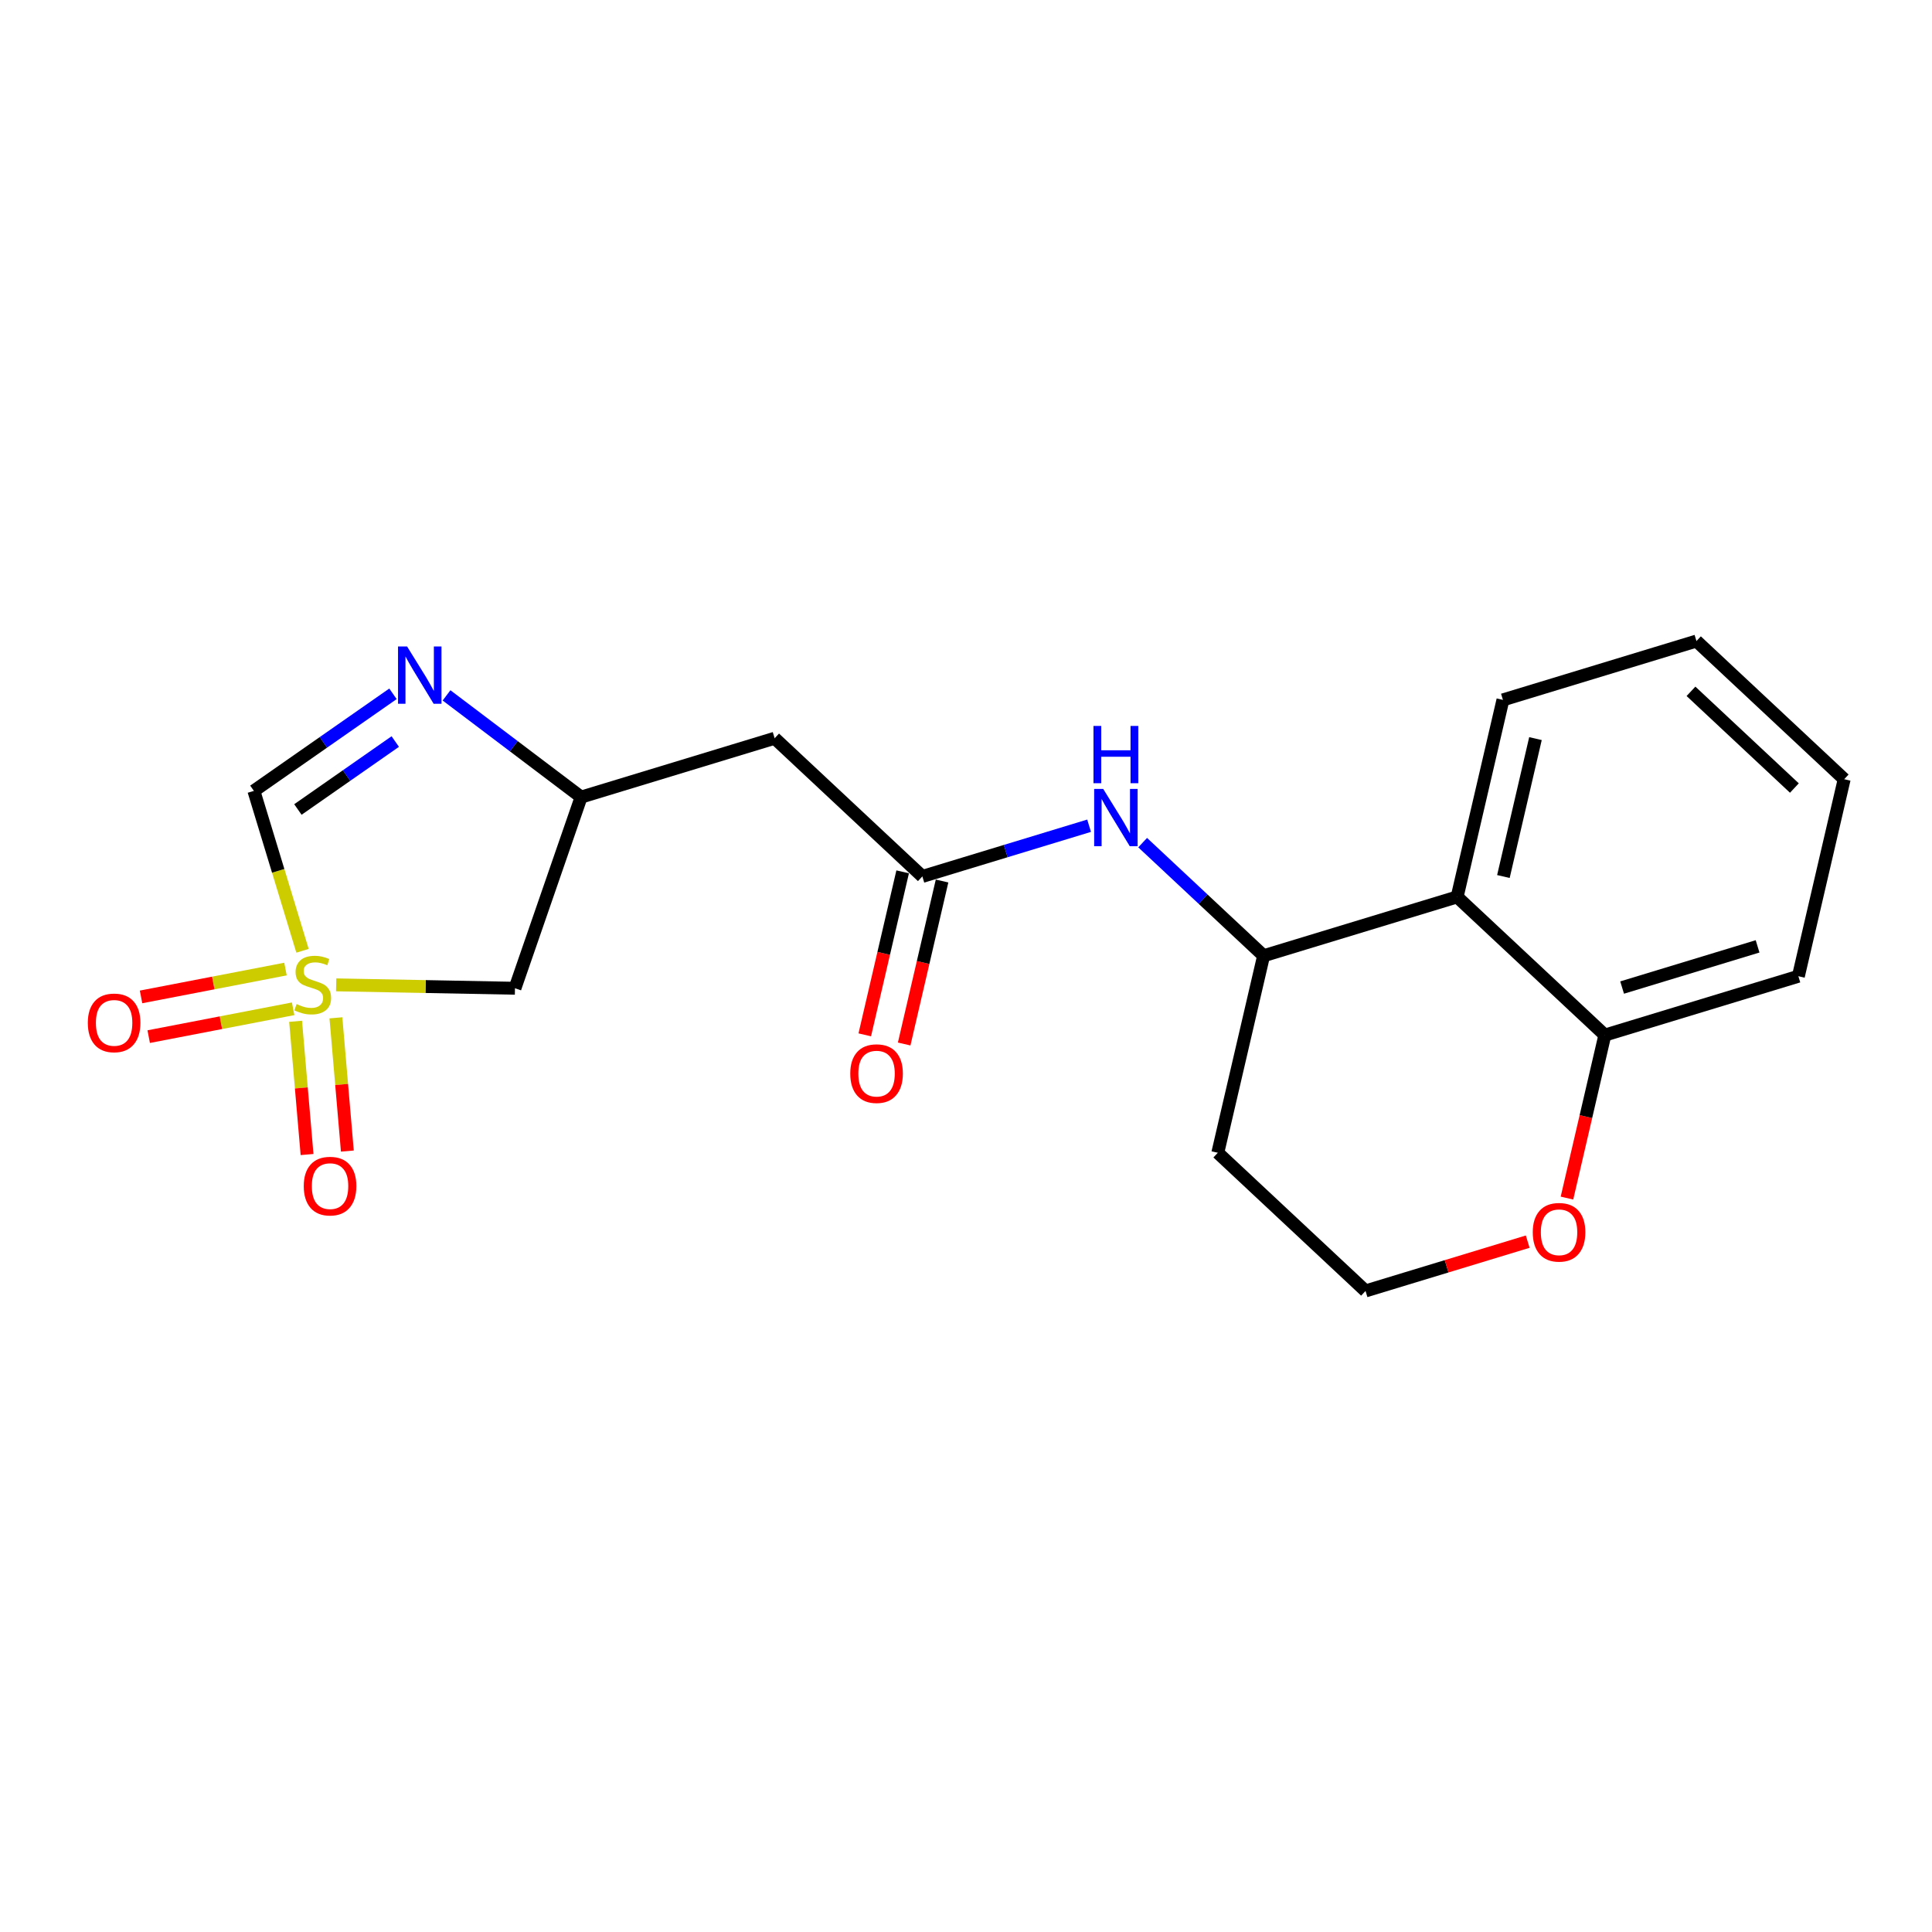 <?xml version='1.0' encoding='iso-8859-1'?>
<svg version='1.1' baseProfile='full'
              xmlns='http://www.w3.org/2000/svg'
                      xmlns:rdkit='http://www.rdkit.org/xml'
                      xmlns:xlink='http://www.w3.org/1999/xlink'
                  xml:space='preserve'
width='300px' height='300px' viewBox='0 0 300 300'>
<!-- END OF HEADER -->
<rect style='opacity:1.0;fill:#FFFFFF;stroke:none' width='300' height='300' x='0' y='0'> </rect>
<rect style='opacity:1.0;fill:#FFFFFF;stroke:none' width='300' height='300' x='0' y='0'> </rect>
<path class='bond-0 atom-0 atom-1' d='M 140.399,162.112 L 143.341,149.457' style='fill:none;fill-rule:evenodd;stroke:#FF0000;stroke-width:2.0px;stroke-linecap:butt;stroke-linejoin:miter;stroke-opacity:1' />
<path class='bond-0 atom-0 atom-1' d='M 143.341,149.457 L 146.283,136.802' style='fill:none;fill-rule:evenodd;stroke:#000000;stroke-width:2.0px;stroke-linecap:butt;stroke-linejoin:miter;stroke-opacity:1' />
<path class='bond-0 atom-0 atom-1' d='M 134.28,160.69 L 137.222,148.035' style='fill:none;fill-rule:evenodd;stroke:#FF0000;stroke-width:2.0px;stroke-linecap:butt;stroke-linejoin:miter;stroke-opacity:1' />
<path class='bond-0 atom-0 atom-1' d='M 137.222,148.035 L 140.164,135.38' style='fill:none;fill-rule:evenodd;stroke:#000000;stroke-width:2.0px;stroke-linecap:butt;stroke-linejoin:miter;stroke-opacity:1' />
<path class='bond-1 atom-1 atom-2' d='M 143.223,136.091 L 120.285,114.635' style='fill:none;fill-rule:evenodd;stroke:#000000;stroke-width:2.0px;stroke-linecap:butt;stroke-linejoin:miter;stroke-opacity:1' />
<path class='bond-9 atom-1 atom-10' d='M 143.223,136.091 L 156.169,132.155' style='fill:none;fill-rule:evenodd;stroke:#000000;stroke-width:2.0px;stroke-linecap:butt;stroke-linejoin:miter;stroke-opacity:1' />
<path class='bond-9 atom-1 atom-10' d='M 156.169,132.155 L 169.115,128.218' style='fill:none;fill-rule:evenodd;stroke:#0000FF;stroke-width:2.0px;stroke-linecap:butt;stroke-linejoin:miter;stroke-opacity:1' />
<path class='bond-2 atom-2 atom-3' d='M 120.285,114.635 L 90.235,123.773' style='fill:none;fill-rule:evenodd;stroke:#000000;stroke-width:2.0px;stroke-linecap:butt;stroke-linejoin:miter;stroke-opacity:1' />
<path class='bond-3 atom-3 atom-4' d='M 90.235,123.773 L 79.964,153.455' style='fill:none;fill-rule:evenodd;stroke:#000000;stroke-width:2.0px;stroke-linecap:butt;stroke-linejoin:miter;stroke-opacity:1' />
<path class='bond-20 atom-9 atom-3' d='M 69.338,107.976 L 79.786,115.874' style='fill:none;fill-rule:evenodd;stroke:#0000FF;stroke-width:2.0px;stroke-linecap:butt;stroke-linejoin:miter;stroke-opacity:1' />
<path class='bond-20 atom-9 atom-3' d='M 79.786,115.874 L 90.235,123.773' style='fill:none;fill-rule:evenodd;stroke:#000000;stroke-width:2.0px;stroke-linecap:butt;stroke-linejoin:miter;stroke-opacity:1' />
<path class='bond-4 atom-4 atom-5' d='M 79.964,153.455 L 66.081,153.191' style='fill:none;fill-rule:evenodd;stroke:#000000;stroke-width:2.0px;stroke-linecap:butt;stroke-linejoin:miter;stroke-opacity:1' />
<path class='bond-4 atom-4 atom-5' d='M 66.081,153.191 L 52.198,152.928' style='fill:none;fill-rule:evenodd;stroke:#CCCC00;stroke-width:2.0px;stroke-linecap:butt;stroke-linejoin:miter;stroke-opacity:1' />
<path class='bond-5 atom-5 atom-6' d='M 45.9,158.587 L 46.789,168.931' style='fill:none;fill-rule:evenodd;stroke:#CCCC00;stroke-width:2.0px;stroke-linecap:butt;stroke-linejoin:miter;stroke-opacity:1' />
<path class='bond-5 atom-5 atom-6' d='M 46.789,168.931 L 47.679,179.275' style='fill:none;fill-rule:evenodd;stroke:#FF0000;stroke-width:2.0px;stroke-linecap:butt;stroke-linejoin:miter;stroke-opacity:1' />
<path class='bond-5 atom-5 atom-6' d='M 52.159,158.049 L 53.048,168.393' style='fill:none;fill-rule:evenodd;stroke:#CCCC00;stroke-width:2.0px;stroke-linecap:butt;stroke-linejoin:miter;stroke-opacity:1' />
<path class='bond-5 atom-5 atom-6' d='M 53.048,168.393 L 53.937,178.737' style='fill:none;fill-rule:evenodd;stroke:#FF0000;stroke-width:2.0px;stroke-linecap:butt;stroke-linejoin:miter;stroke-opacity:1' />
<path class='bond-6 atom-5 atom-7' d='M 44.329,150.476 L 33.115,152.638' style='fill:none;fill-rule:evenodd;stroke:#CCCC00;stroke-width:2.0px;stroke-linecap:butt;stroke-linejoin:miter;stroke-opacity:1' />
<path class='bond-6 atom-5 atom-7' d='M 33.115,152.638 L 21.901,154.8' style='fill:none;fill-rule:evenodd;stroke:#FF0000;stroke-width:2.0px;stroke-linecap:butt;stroke-linejoin:miter;stroke-opacity:1' />
<path class='bond-6 atom-5 atom-7' d='M 45.518,156.644 L 34.304,158.806' style='fill:none;fill-rule:evenodd;stroke:#CCCC00;stroke-width:2.0px;stroke-linecap:butt;stroke-linejoin:miter;stroke-opacity:1' />
<path class='bond-6 atom-5 atom-7' d='M 34.304,158.806 L 23.09,160.968' style='fill:none;fill-rule:evenodd;stroke:#FF0000;stroke-width:2.0px;stroke-linecap:butt;stroke-linejoin:miter;stroke-opacity:1' />
<path class='bond-7 atom-5 atom-8' d='M 46.973,147.639 L 43.198,135.223' style='fill:none;fill-rule:evenodd;stroke:#CCCC00;stroke-width:2.0px;stroke-linecap:butt;stroke-linejoin:miter;stroke-opacity:1' />
<path class='bond-7 atom-5 atom-8' d='M 43.198,135.223 L 39.423,122.808' style='fill:none;fill-rule:evenodd;stroke:#000000;stroke-width:2.0px;stroke-linecap:butt;stroke-linejoin:miter;stroke-opacity:1' />
<path class='bond-8 atom-8 atom-9' d='M 39.423,122.808 L 50.222,115.271' style='fill:none;fill-rule:evenodd;stroke:#000000;stroke-width:2.0px;stroke-linecap:butt;stroke-linejoin:miter;stroke-opacity:1' />
<path class='bond-8 atom-8 atom-9' d='M 50.222,115.271 L 61.021,107.735' style='fill:none;fill-rule:evenodd;stroke:#0000FF;stroke-width:2.0px;stroke-linecap:butt;stroke-linejoin:miter;stroke-opacity:1' />
<path class='bond-8 atom-8 atom-9' d='M 46.258,125.698 L 53.817,120.423' style='fill:none;fill-rule:evenodd;stroke:#000000;stroke-width:2.0px;stroke-linecap:butt;stroke-linejoin:miter;stroke-opacity:1' />
<path class='bond-8 atom-8 atom-9' d='M 53.817,120.423 L 61.376,115.147' style='fill:none;fill-rule:evenodd;stroke:#0000FF;stroke-width:2.0px;stroke-linecap:butt;stroke-linejoin:miter;stroke-opacity:1' />
<path class='bond-10 atom-10 atom-11' d='M 177.432,130.843 L 186.822,139.626' style='fill:none;fill-rule:evenodd;stroke:#0000FF;stroke-width:2.0px;stroke-linecap:butt;stroke-linejoin:miter;stroke-opacity:1' />
<path class='bond-10 atom-10 atom-11' d='M 186.822,139.626 L 196.212,148.409' style='fill:none;fill-rule:evenodd;stroke:#000000;stroke-width:2.0px;stroke-linecap:butt;stroke-linejoin:miter;stroke-opacity:1' />
<path class='bond-11 atom-11 atom-12' d='M 196.212,148.409 L 189.1,179.003' style='fill:none;fill-rule:evenodd;stroke:#000000;stroke-width:2.0px;stroke-linecap:butt;stroke-linejoin:miter;stroke-opacity:1' />
<path class='bond-21 atom-20 atom-11' d='M 226.263,139.272 L 196.212,148.409' style='fill:none;fill-rule:evenodd;stroke:#000000;stroke-width:2.0px;stroke-linecap:butt;stroke-linejoin:miter;stroke-opacity:1' />
<path class='bond-12 atom-12 atom-13' d='M 189.1,179.003 L 212.039,200.458' style='fill:none;fill-rule:evenodd;stroke:#000000;stroke-width:2.0px;stroke-linecap:butt;stroke-linejoin:miter;stroke-opacity:1' />
<path class='bond-13 atom-13 atom-14' d='M 212.039,200.458 L 224.63,196.63' style='fill:none;fill-rule:evenodd;stroke:#000000;stroke-width:2.0px;stroke-linecap:butt;stroke-linejoin:miter;stroke-opacity:1' />
<path class='bond-13 atom-13 atom-14' d='M 224.63,196.63 L 237.221,192.801' style='fill:none;fill-rule:evenodd;stroke:#FF0000;stroke-width:2.0px;stroke-linecap:butt;stroke-linejoin:miter;stroke-opacity:1' />
<path class='bond-14 atom-14 atom-15' d='M 243.317,186.038 L 246.259,173.383' style='fill:none;fill-rule:evenodd;stroke:#FF0000;stroke-width:2.0px;stroke-linecap:butt;stroke-linejoin:miter;stroke-opacity:1' />
<path class='bond-14 atom-14 atom-15' d='M 246.259,173.383 L 249.201,160.728' style='fill:none;fill-rule:evenodd;stroke:#000000;stroke-width:2.0px;stroke-linecap:butt;stroke-linejoin:miter;stroke-opacity:1' />
<path class='bond-15 atom-15 atom-16' d='M 249.201,160.728 L 279.252,151.591' style='fill:none;fill-rule:evenodd;stroke:#000000;stroke-width:2.0px;stroke-linecap:butt;stroke-linejoin:miter;stroke-opacity:1' />
<path class='bond-15 atom-15 atom-16' d='M 251.881,153.347 L 272.917,146.951' style='fill:none;fill-rule:evenodd;stroke:#000000;stroke-width:2.0px;stroke-linecap:butt;stroke-linejoin:miter;stroke-opacity:1' />
<path class='bond-22 atom-20 atom-15' d='M 226.263,139.272 L 249.201,160.728' style='fill:none;fill-rule:evenodd;stroke:#000000;stroke-width:2.0px;stroke-linecap:butt;stroke-linejoin:miter;stroke-opacity:1' />
<path class='bond-16 atom-16 atom-17' d='M 279.252,151.591 L 286.364,120.997' style='fill:none;fill-rule:evenodd;stroke:#000000;stroke-width:2.0px;stroke-linecap:butt;stroke-linejoin:miter;stroke-opacity:1' />
<path class='bond-17 atom-17 atom-18' d='M 286.364,120.997 L 263.425,99.542' style='fill:none;fill-rule:evenodd;stroke:#000000;stroke-width:2.0px;stroke-linecap:butt;stroke-linejoin:miter;stroke-opacity:1' />
<path class='bond-17 atom-17 atom-18' d='M 278.632,122.367 L 262.575,107.348' style='fill:none;fill-rule:evenodd;stroke:#000000;stroke-width:2.0px;stroke-linecap:butt;stroke-linejoin:miter;stroke-opacity:1' />
<path class='bond-18 atom-18 atom-19' d='M 263.425,99.542 L 233.375,108.679' style='fill:none;fill-rule:evenodd;stroke:#000000;stroke-width:2.0px;stroke-linecap:butt;stroke-linejoin:miter;stroke-opacity:1' />
<path class='bond-19 atom-19 atom-20' d='M 233.375,108.679 L 226.263,139.272' style='fill:none;fill-rule:evenodd;stroke:#000000;stroke-width:2.0px;stroke-linecap:butt;stroke-linejoin:miter;stroke-opacity:1' />
<path class='bond-19 atom-19 atom-20' d='M 238.427,114.69 L 233.448,136.106' style='fill:none;fill-rule:evenodd;stroke:#000000;stroke-width:2.0px;stroke-linecap:butt;stroke-linejoin:miter;stroke-opacity:1' />
<path  class='atom-0' d='M 132.028 166.709
Q 132.028 164.573, 133.084 163.38
Q 134.139 162.186, 136.111 162.186
Q 138.084 162.186, 139.139 163.38
Q 140.195 164.573, 140.195 166.709
Q 140.195 168.87, 139.127 170.101
Q 138.059 171.32, 136.111 171.32
Q 134.152 171.32, 133.084 170.101
Q 132.028 168.883, 132.028 166.709
M 136.111 170.315
Q 137.468 170.315, 138.197 169.41
Q 138.938 168.493, 138.938 166.709
Q 138.938 164.963, 138.197 164.084
Q 137.468 163.191, 136.111 163.191
Q 134.755 163.191, 134.013 164.071
Q 133.285 164.95, 133.285 166.709
Q 133.285 168.506, 134.013 169.41
Q 134.755 170.315, 136.111 170.315
' fill='#FF0000'/>
<path  class='atom-5' d='M 46.048 155.912
Q 46.148 155.949, 46.563 156.125
Q 46.977 156.301, 47.43 156.414
Q 47.895 156.515, 48.347 156.515
Q 49.189 156.515, 49.679 156.113
Q 50.169 155.698, 50.169 154.982
Q 50.169 154.492, 49.917 154.191
Q 49.679 153.889, 49.302 153.726
Q 48.925 153.562, 48.297 153.374
Q 47.505 153.135, 47.028 152.909
Q 46.563 152.683, 46.224 152.205
Q 45.897 151.728, 45.897 150.924
Q 45.897 149.806, 46.651 149.115
Q 47.417 148.424, 48.925 148.424
Q 49.955 148.424, 51.123 148.914
L 50.834 149.881
Q 49.767 149.441, 48.962 149.441
Q 48.096 149.441, 47.618 149.806
Q 47.141 150.158, 47.153 150.773
Q 47.153 151.251, 47.392 151.54
Q 47.643 151.829, 47.995 151.992
Q 48.359 152.155, 48.962 152.344
Q 49.767 152.595, 50.244 152.846
Q 50.721 153.097, 51.061 153.613
Q 51.412 154.115, 51.412 154.982
Q 51.412 156.213, 50.583 156.879
Q 49.767 157.532, 48.397 157.532
Q 47.606 157.532, 47.003 157.357
Q 46.412 157.193, 45.709 156.904
L 46.048 155.912
' fill='#CCCC00'/>
<path  class='atom-6' d='M 47.167 184.177
Q 47.167 182.042, 48.222 180.848
Q 49.278 179.655, 51.25 179.655
Q 53.223 179.655, 54.278 180.848
Q 55.334 182.042, 55.334 184.177
Q 55.334 186.338, 54.266 187.57
Q 53.198 188.788, 51.25 188.788
Q 49.29 188.788, 48.222 187.57
Q 47.167 186.351, 47.167 184.177
M 51.25 187.783
Q 52.607 187.783, 53.336 186.879
Q 54.077 185.961, 54.077 184.177
Q 54.077 182.431, 53.336 181.552
Q 52.607 180.66, 51.25 180.66
Q 49.893 180.66, 49.152 181.539
Q 48.423 182.419, 48.423 184.177
Q 48.423 185.974, 49.152 186.879
Q 49.893 187.783, 51.25 187.783
' fill='#FF0000'/>
<path  class='atom-7' d='M 13.636 158.83
Q 13.636 156.694, 14.692 155.501
Q 15.747 154.307, 17.72 154.307
Q 19.692 154.307, 20.747 155.501
Q 21.803 156.694, 21.803 158.83
Q 21.803 160.991, 20.735 162.222
Q 19.667 163.441, 17.72 163.441
Q 15.76 163.441, 14.692 162.222
Q 13.636 161.004, 13.636 158.83
M 17.72 162.436
Q 19.076 162.436, 19.805 161.531
Q 20.546 160.614, 20.546 158.83
Q 20.546 157.084, 19.805 156.204
Q 19.076 155.312, 17.72 155.312
Q 16.363 155.312, 15.621 156.192
Q 14.893 157.071, 14.893 158.83
Q 14.893 160.627, 15.621 161.531
Q 16.363 162.436, 17.72 162.436
' fill='#FF0000'/>
<path  class='atom-9' d='M 63.213 100.385
L 66.128 105.096
Q 66.417 105.561, 66.882 106.403
Q 67.346 107.244, 67.371 107.295
L 67.371 100.385
L 68.552 100.385
L 68.552 109.28
L 67.334 109.28
L 64.206 104.129
Q 63.841 103.526, 63.452 102.835
Q 63.075 102.144, 62.962 101.93
L 62.962 109.28
L 61.806 109.28
L 61.806 100.385
L 63.213 100.385
' fill='#0000FF'/>
<path  class='atom-10' d='M 171.308 122.506
L 174.222 127.218
Q 174.511 127.682, 174.976 128.524
Q 175.441 129.366, 175.466 129.416
L 175.466 122.506
L 176.647 122.506
L 176.647 131.401
L 175.429 131.401
L 172.3 126.25
Q 171.936 125.647, 171.546 124.956
Q 171.17 124.265, 171.056 124.052
L 171.056 131.401
L 169.901 131.401
L 169.901 122.506
L 171.308 122.506
' fill='#0000FF'/>
<path  class='atom-10' d='M 169.794 112.722
L 171 112.722
L 171 116.503
L 175.548 116.503
L 175.548 112.722
L 176.754 112.722
L 176.754 121.617
L 175.548 121.617
L 175.548 117.508
L 171 117.508
L 171 121.617
L 169.794 121.617
L 169.794 112.722
' fill='#0000FF'/>
<path  class='atom-14' d='M 238.006 191.346
Q 238.006 189.21, 239.061 188.017
Q 240.117 186.823, 242.089 186.823
Q 244.062 186.823, 245.117 188.017
Q 246.172 189.21, 246.172 191.346
Q 246.172 193.507, 245.104 194.738
Q 244.036 195.957, 242.089 195.957
Q 240.129 195.957, 239.061 194.738
Q 238.006 193.52, 238.006 191.346
M 242.089 194.952
Q 243.446 194.952, 244.175 194.047
Q 244.916 193.13, 244.916 191.346
Q 244.916 189.6, 244.175 188.72
Q 243.446 187.828, 242.089 187.828
Q 240.732 187.828, 239.991 188.708
Q 239.262 189.587, 239.262 191.346
Q 239.262 193.143, 239.991 194.047
Q 240.732 194.952, 242.089 194.952
' fill='#FF0000'/>
</svg>
